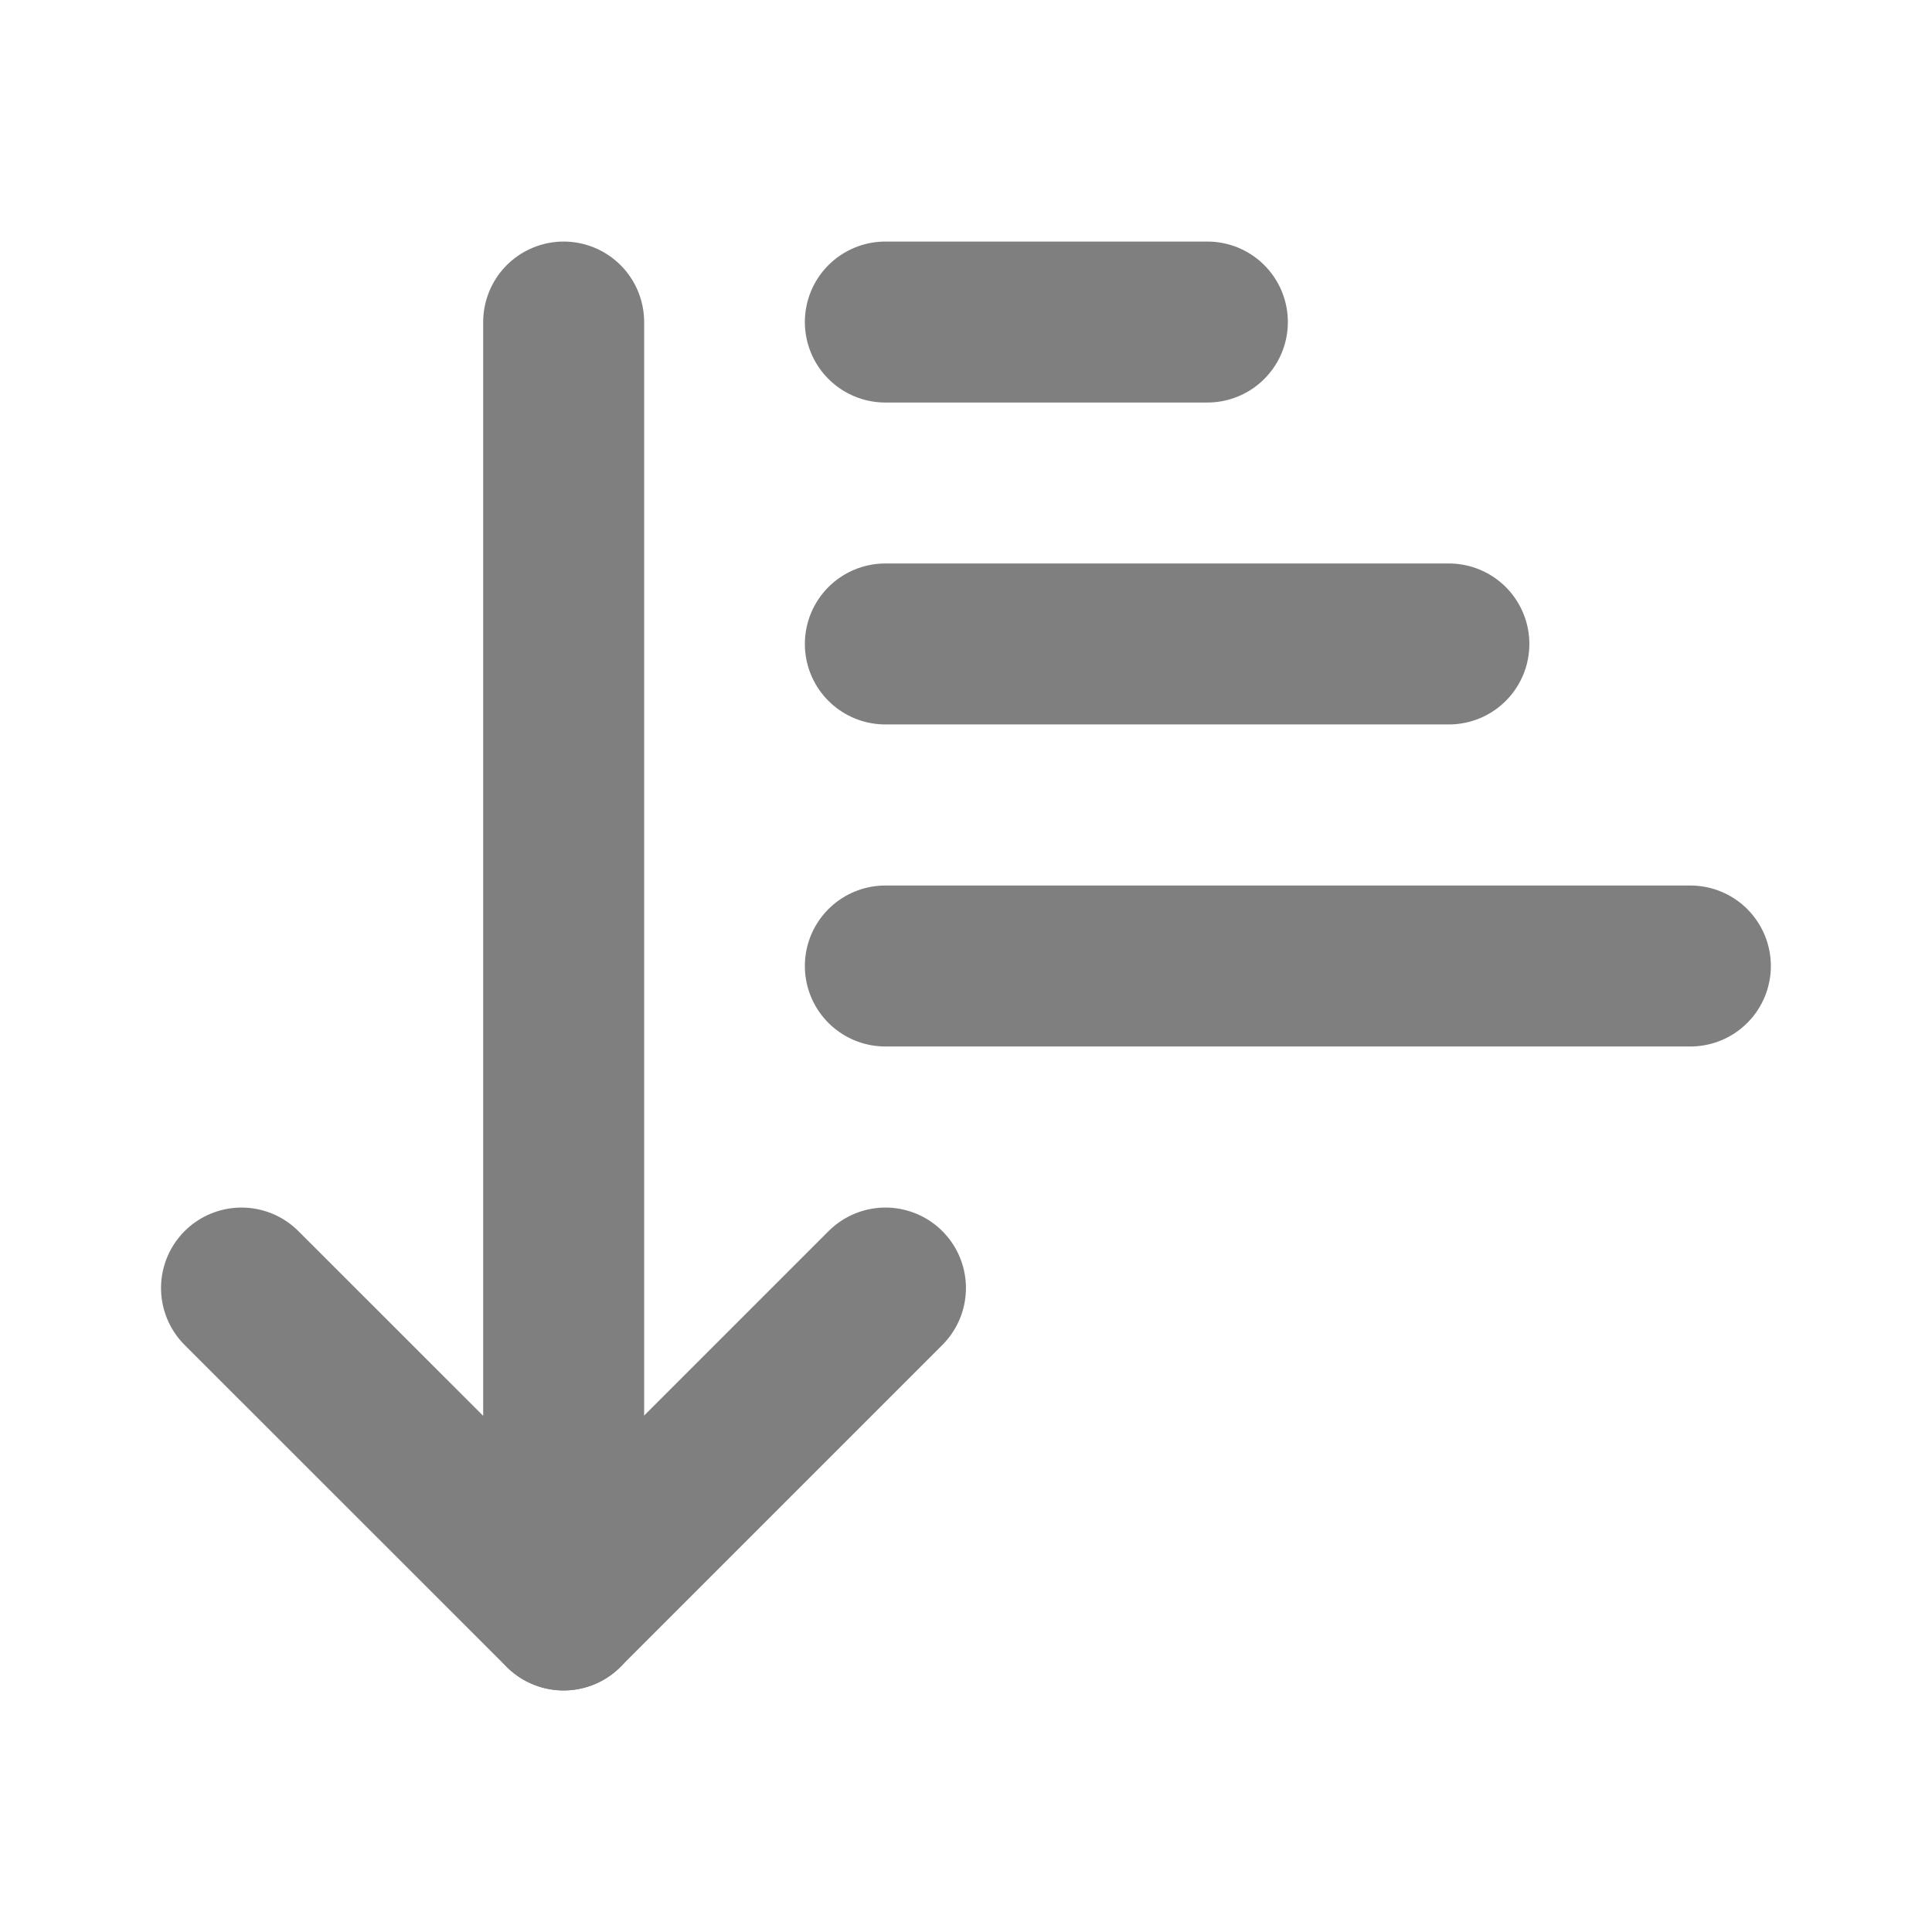<svg width="16" height="16" viewBox="0 0 16 16" fill="none" xmlns="http://www.w3.org/2000/svg">
<path d="M2 10.667L4.667 13.333L7.333 10.667" stroke="#7F7F7F" stroke-width="1.333" stroke-linecap="round" stroke-linejoin="round"/>
<path d="M4.668 13.333V2.667" stroke="#7F7F7F" stroke-width="1.333" stroke-linecap="round" stroke-linejoin="round"/>
<path d="M7.332 2.667H9.999" stroke="#7F7F7F" stroke-width="1.333" stroke-linecap="round" stroke-linejoin="round"/>
<path d="M7.332 5.333H11.999" stroke="#7F7F7F" stroke-width="1.333" stroke-linecap="round" stroke-linejoin="round"/>
<path d="M7.332 8H13.999" stroke="#7F7F7F" stroke-width="1.333" stroke-linecap="round" stroke-linejoin="round"/>
</svg>
